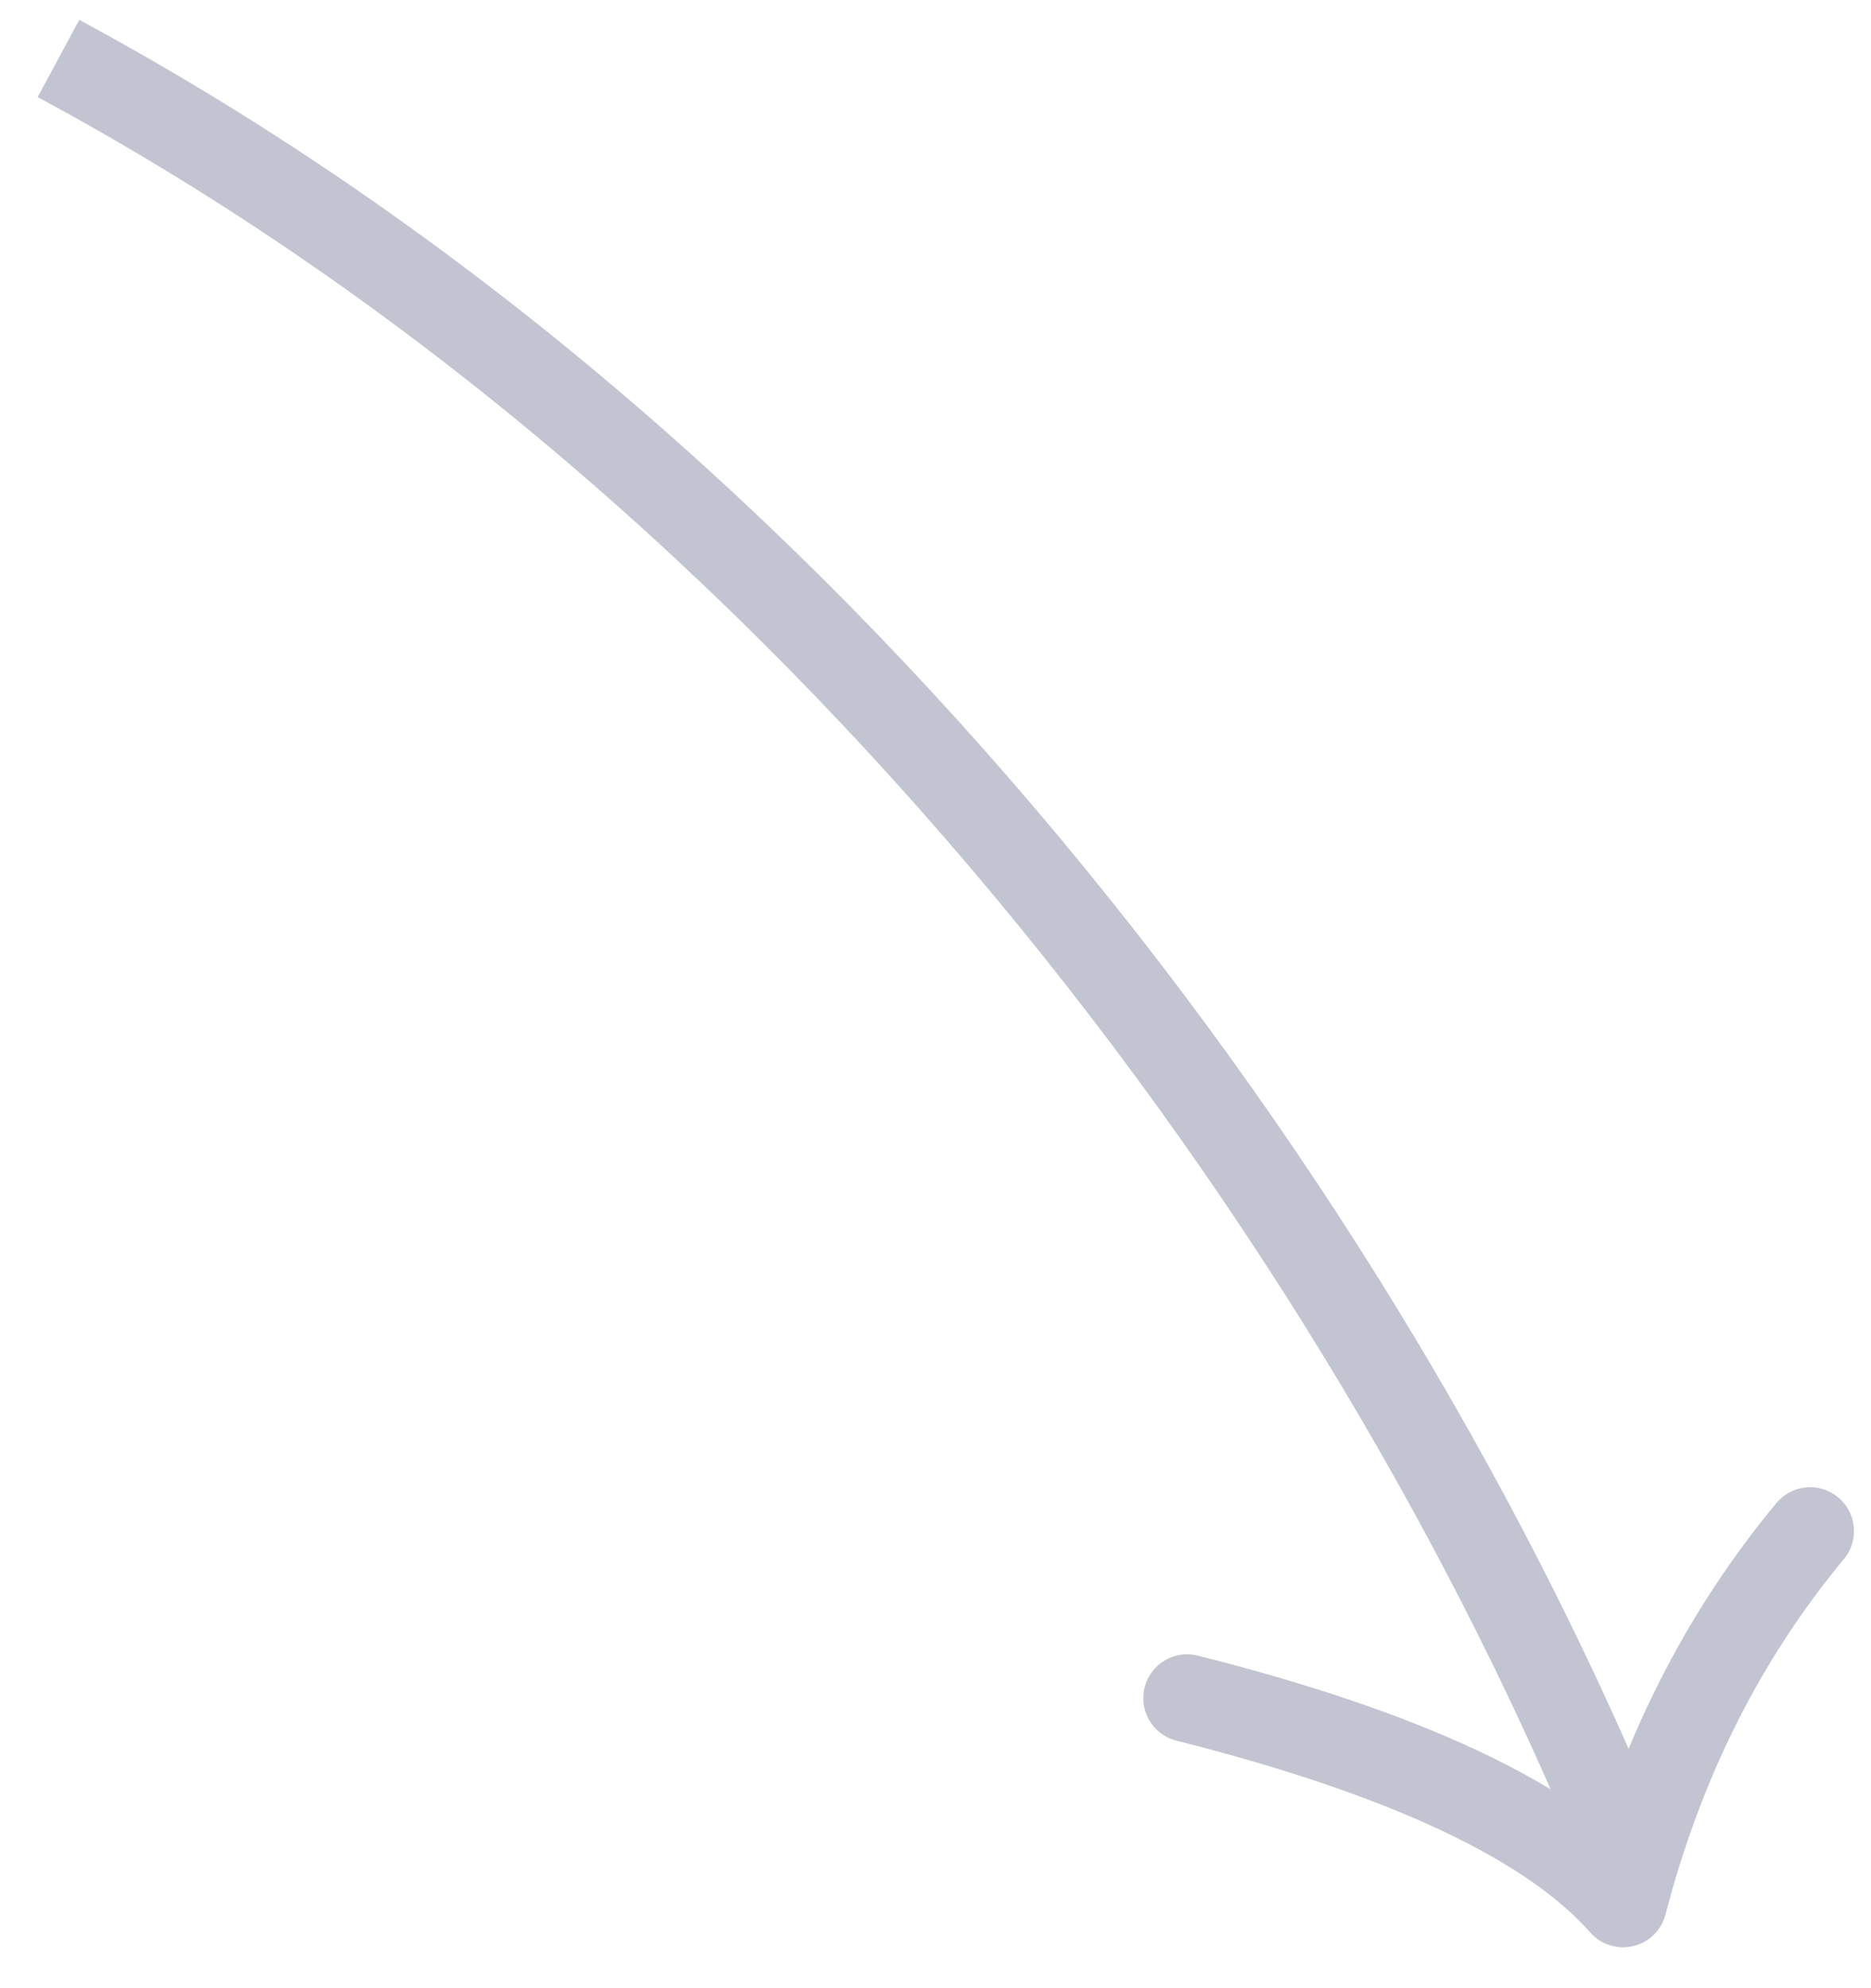 <svg xmlns="http://www.w3.org/2000/svg" width="32" height="34"><g fill="none" fill-rule="evenodd" stroke="#333E63" stroke-width="1.5" opacity=".3"><path d="M1 1c13 7 22.364 19.774 26.825 30.757"/><path stroke-linecap="round" stroke-linejoin="round" d="M20.304 29.04c3.742.943 6.227 2.114 7.456 3.511.632-2.438 1.698-4.56 3.199-6.368"/></g></svg>